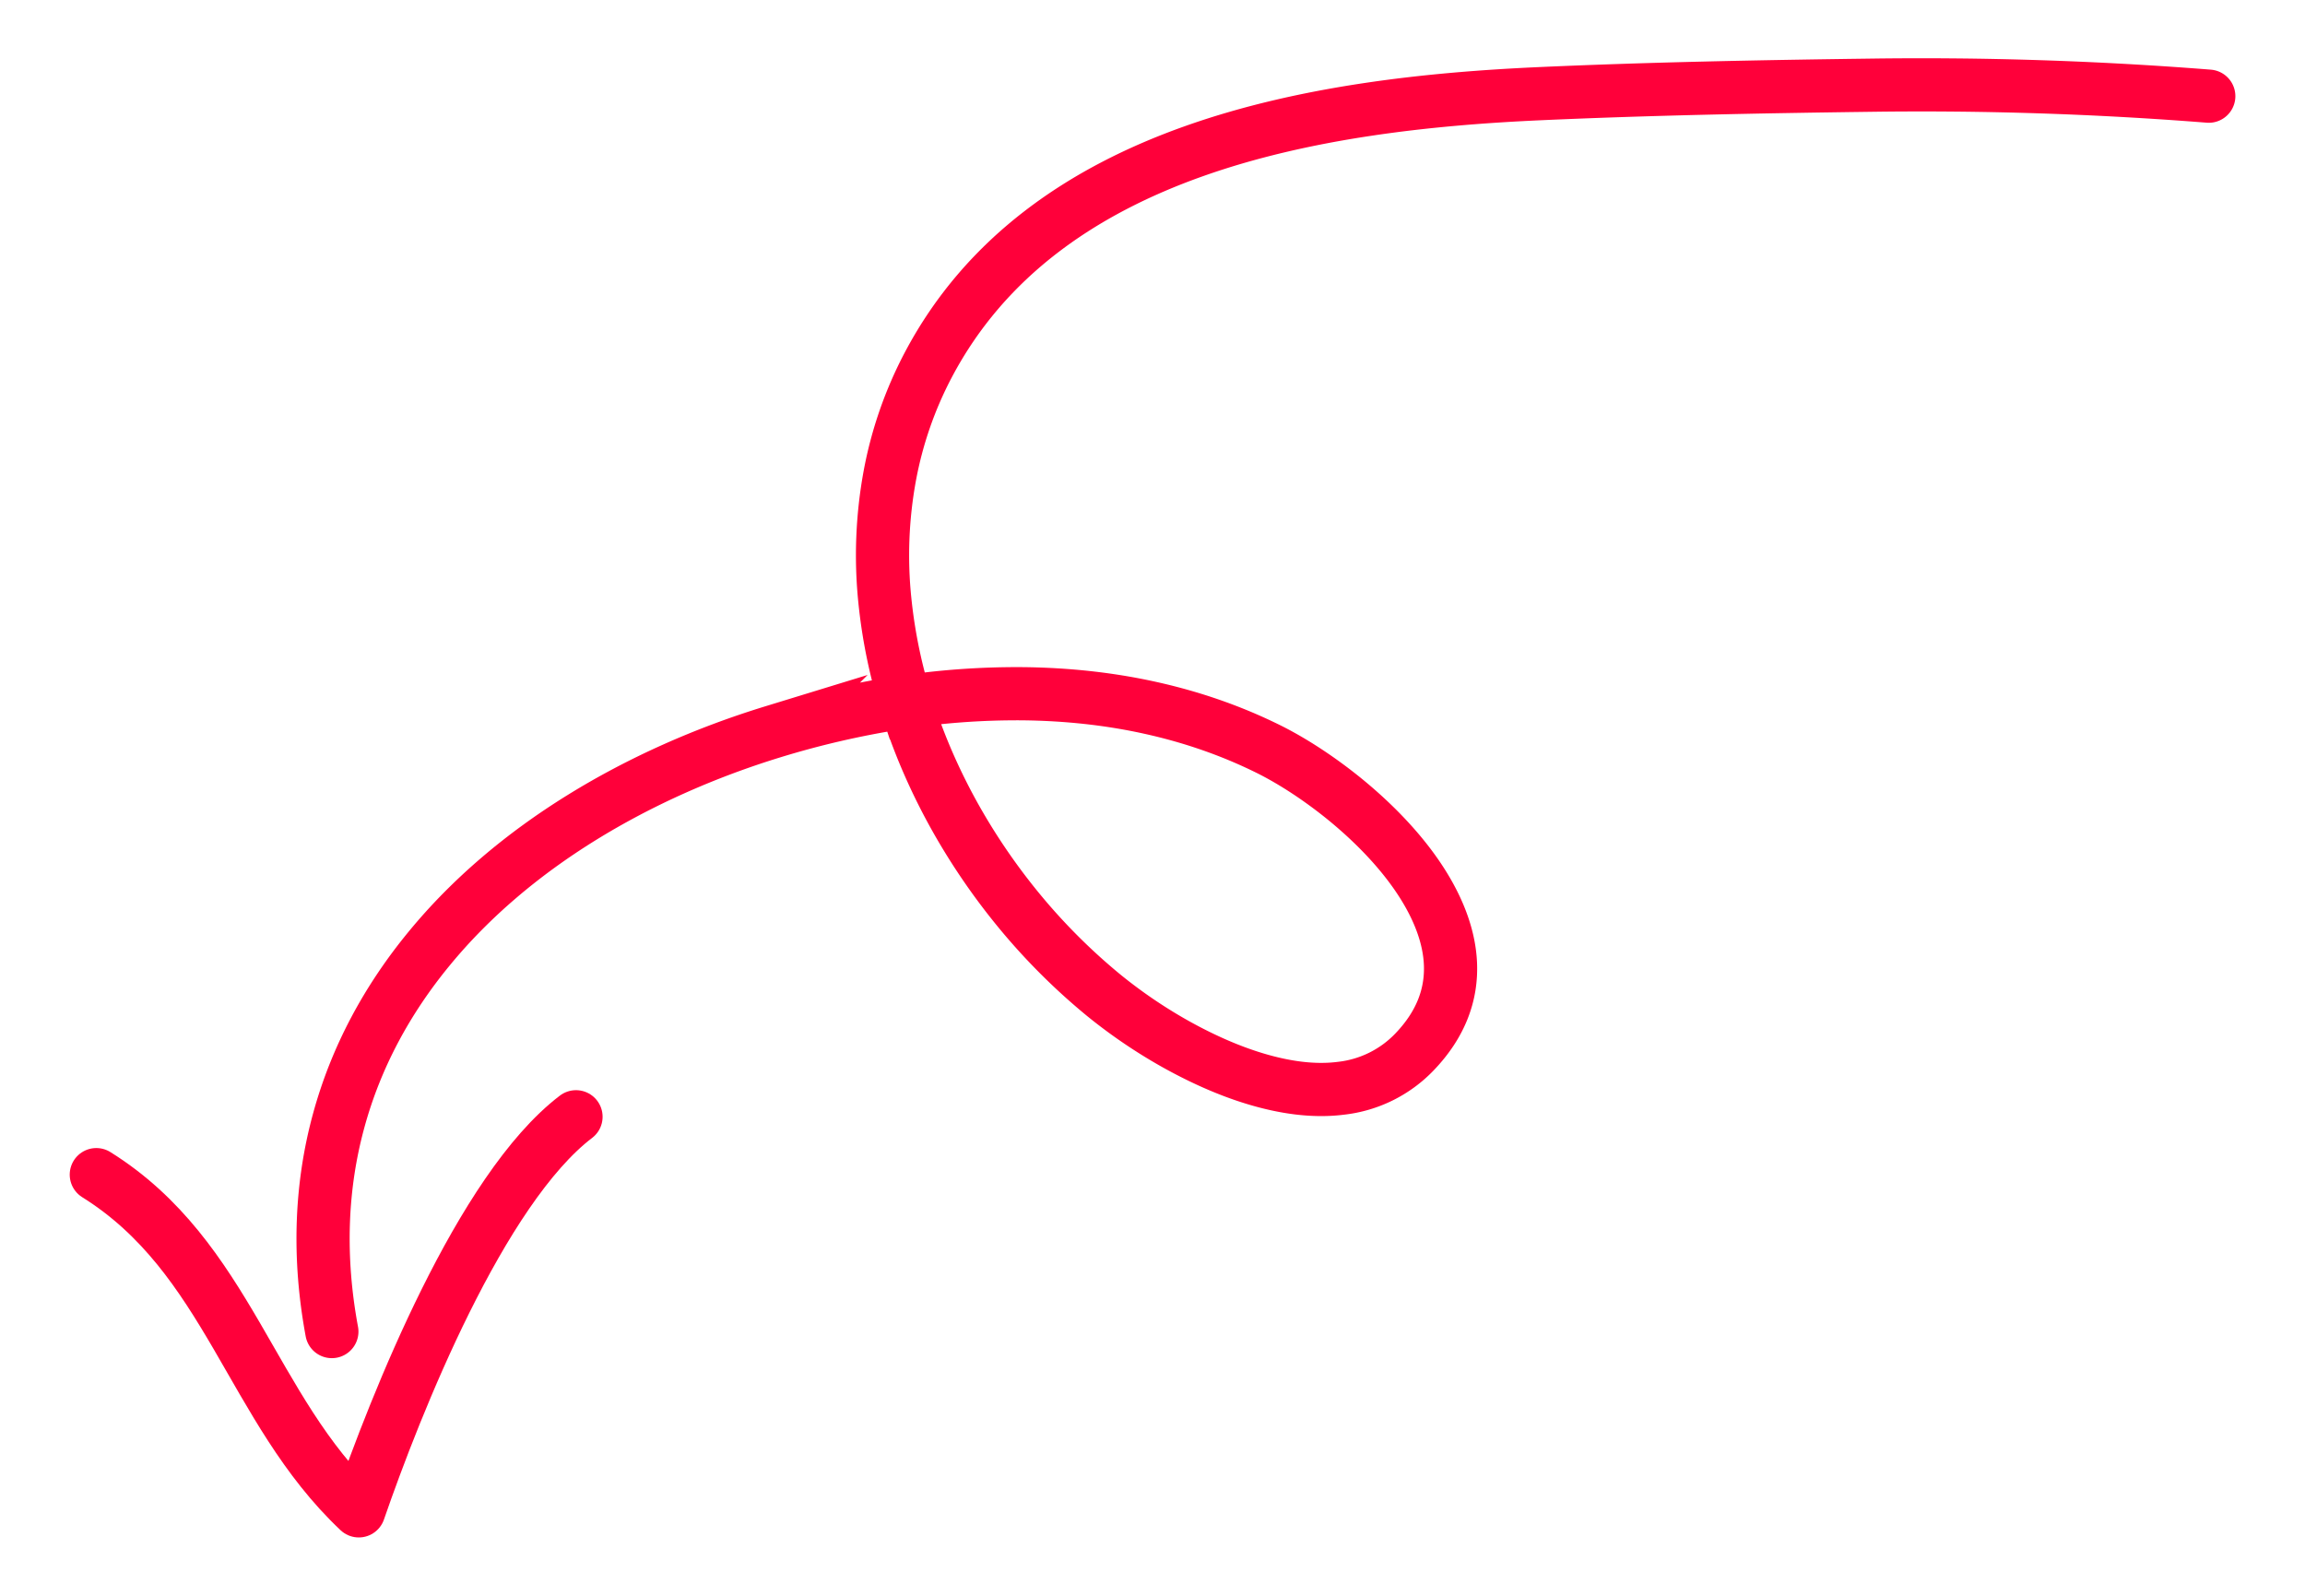 <svg xmlns="http://www.w3.org/2000/svg" width="65" height="45"><g fill="none" stroke="#FF003A" stroke-width="1.5" stroke-linecap="round" stroke-miterlimit="10"><path d="M9.358 37.549c-.399-2.15-.301-4.137.191-5.941.491-1.807 1.378-3.432 2.555-4.861 1.176-1.432 2.642-2.665 4.293-3.688 1.652-1.023 3.49-1.838 5.409-2.426a25.31 25.31 0 0 1 3.471-.803 21.716 21.716 0 0 1 3.583-.267c1.196.014 2.387.136 3.548.391 1.16.254 2.291.638 3.367 1.172.66.328 1.436.827 2.184 1.44.746.613 1.465 1.342 2.004 2.129s.902 1.633.939 2.479-.25 1.694-1.012 2.488a3.388 3.388 0 0 1-2.074 1.026c-.771.099-1.598-.021-2.416-.268-.818-.246-1.627-.623-2.36-1.041a14.311 14.311 0 0 1-1.9-1.301 17.409 17.409 0 0 1-2.304-2.279 18.003 18.003 0 0 1-1.871-2.699c-.54-.957-.99-1.963-1.331-2.998a14.77 14.77 0 0 1-.681-3.167 12.406 12.406 0 0 1 .137-3.509 11 11 0 0 1 1.09-3.141c3.246-6.142 10.959-7.36 17.227-7.643 3.102-.139 6.207-.198 9.311-.239 3.193-.045 6.385.058 9.568.309"/><path stroke-linejoin="round" d="M2.716 33.124c3.721 2.325 4.349 6.603 7.402 9.481 1.046-3.027 3.443-9.07 6.125-11.113"/></g></svg>